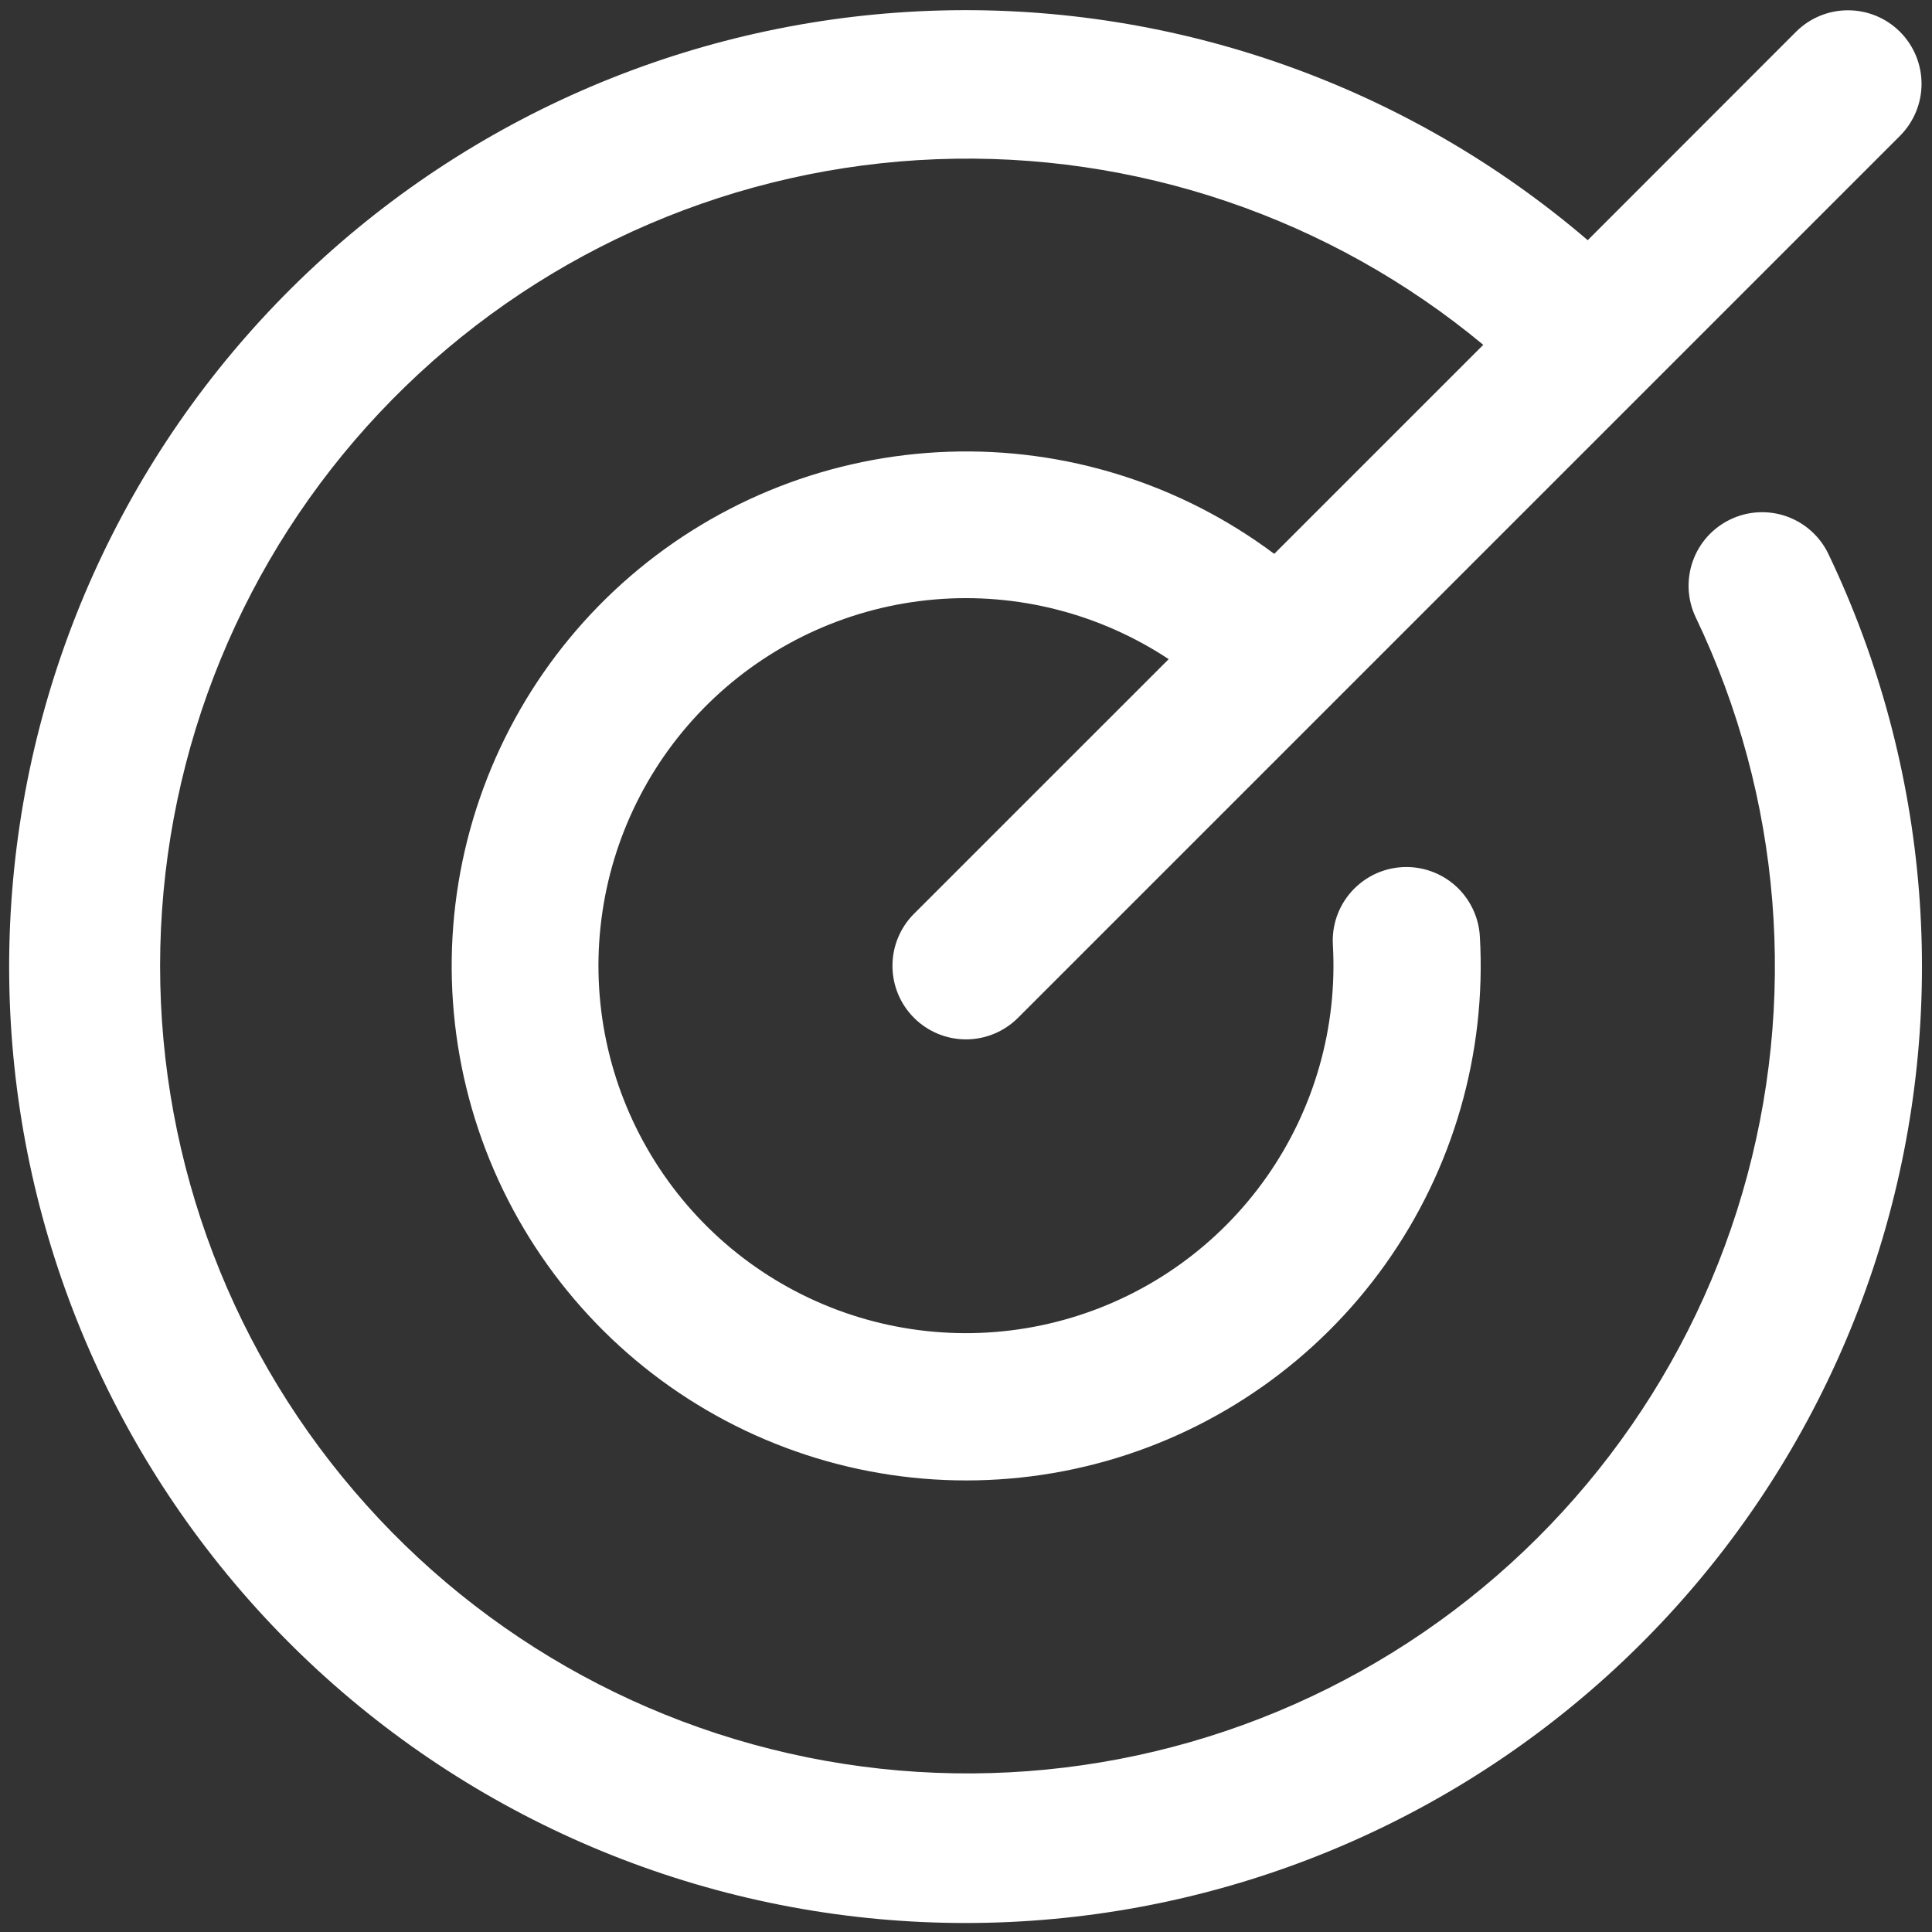 <svg width="46" height="46" viewBox="0 0 46 46" fill="none" xmlns="http://www.w3.org/2000/svg">
<rect x="0" y="0" width="46" height="46" fill="#333333" stroke="none"/>
<path d="M43.534 13.191C45.962 18.27 46.423 24.069 44.828 29.467C43.233 34.866 39.694 39.483 34.895 42.426C30.096 45.369 24.377 46.43 18.841 45.405C13.306 44.379 8.347 41.34 4.921 36.873C1.494 32.406 -0.156 26.828 0.289 21.216C0.733 15.604 3.241 10.355 7.328 6.483C11.415 2.611 16.791 0.391 22.418 0.249C28.046 0.108 33.527 2.057 37.803 5.719L42.762 0.757C43.09 0.429 43.535 0.245 44 0.245C44.464 0.245 44.91 0.429 45.238 0.757C45.566 1.086 45.751 1.531 45.751 1.996C45.751 2.46 45.566 2.905 45.238 3.234L24.238 24.234C23.91 24.562 23.464 24.747 23 24.747C22.535 24.747 22.09 24.562 21.762 24.234C21.433 23.905 21.249 23.46 21.249 22.995C21.249 22.531 21.433 22.086 21.762 21.757L27.826 15.694C26.182 14.607 24.22 14.106 22.257 14.273C20.294 14.44 18.445 15.265 17.008 16.614C15.572 17.963 14.633 19.757 14.344 21.706C14.054 23.655 14.431 25.644 15.413 27.352C16.394 29.061 17.924 30.387 19.754 31.118C21.584 31.849 23.606 31.94 25.495 31.378C27.383 30.816 29.026 29.634 30.159 28.021C31.291 26.409 31.847 24.462 31.735 22.495C31.722 22.265 31.754 22.035 31.83 21.817C31.906 21.6 32.024 21.4 32.178 21.228C32.331 21.057 32.517 20.917 32.724 20.817C32.931 20.717 33.156 20.659 33.386 20.646C33.85 20.62 34.306 20.779 34.653 21.089C34.824 21.242 34.964 21.428 35.064 21.636C35.164 21.843 35.222 22.068 35.235 22.298C35.394 25.082 34.599 27.837 32.98 30.108C31.362 32.379 29.017 34.03 26.333 34.788C23.649 35.545 20.787 35.365 18.22 34.275C15.653 33.186 13.534 31.253 12.214 28.797C10.894 26.34 10.451 23.507 10.96 20.765C11.469 18.023 12.898 15.536 15.011 13.716C17.124 11.896 19.794 10.852 22.582 10.756C25.369 10.659 28.105 11.517 30.339 13.187L35.316 8.21C31.669 5.182 27.031 3.608 22.295 3.791C17.558 3.974 13.056 5.9 9.653 9.2C6.25 12.5 4.186 16.941 3.858 21.669C3.53 26.398 4.96 31.081 7.875 34.82C10.789 38.558 14.982 41.088 19.648 41.923C24.314 42.759 29.124 41.841 33.154 39.346C37.185 36.851 40.151 32.955 41.484 28.406C42.817 23.857 42.422 18.976 40.375 14.7C40.175 14.282 40.15 13.8 40.304 13.363C40.459 12.925 40.781 12.567 41.2 12.367C41.619 12.166 42.1 12.141 42.538 12.295C42.975 12.45 43.334 12.772 43.534 13.191Z" fill="white"/>
</svg>
